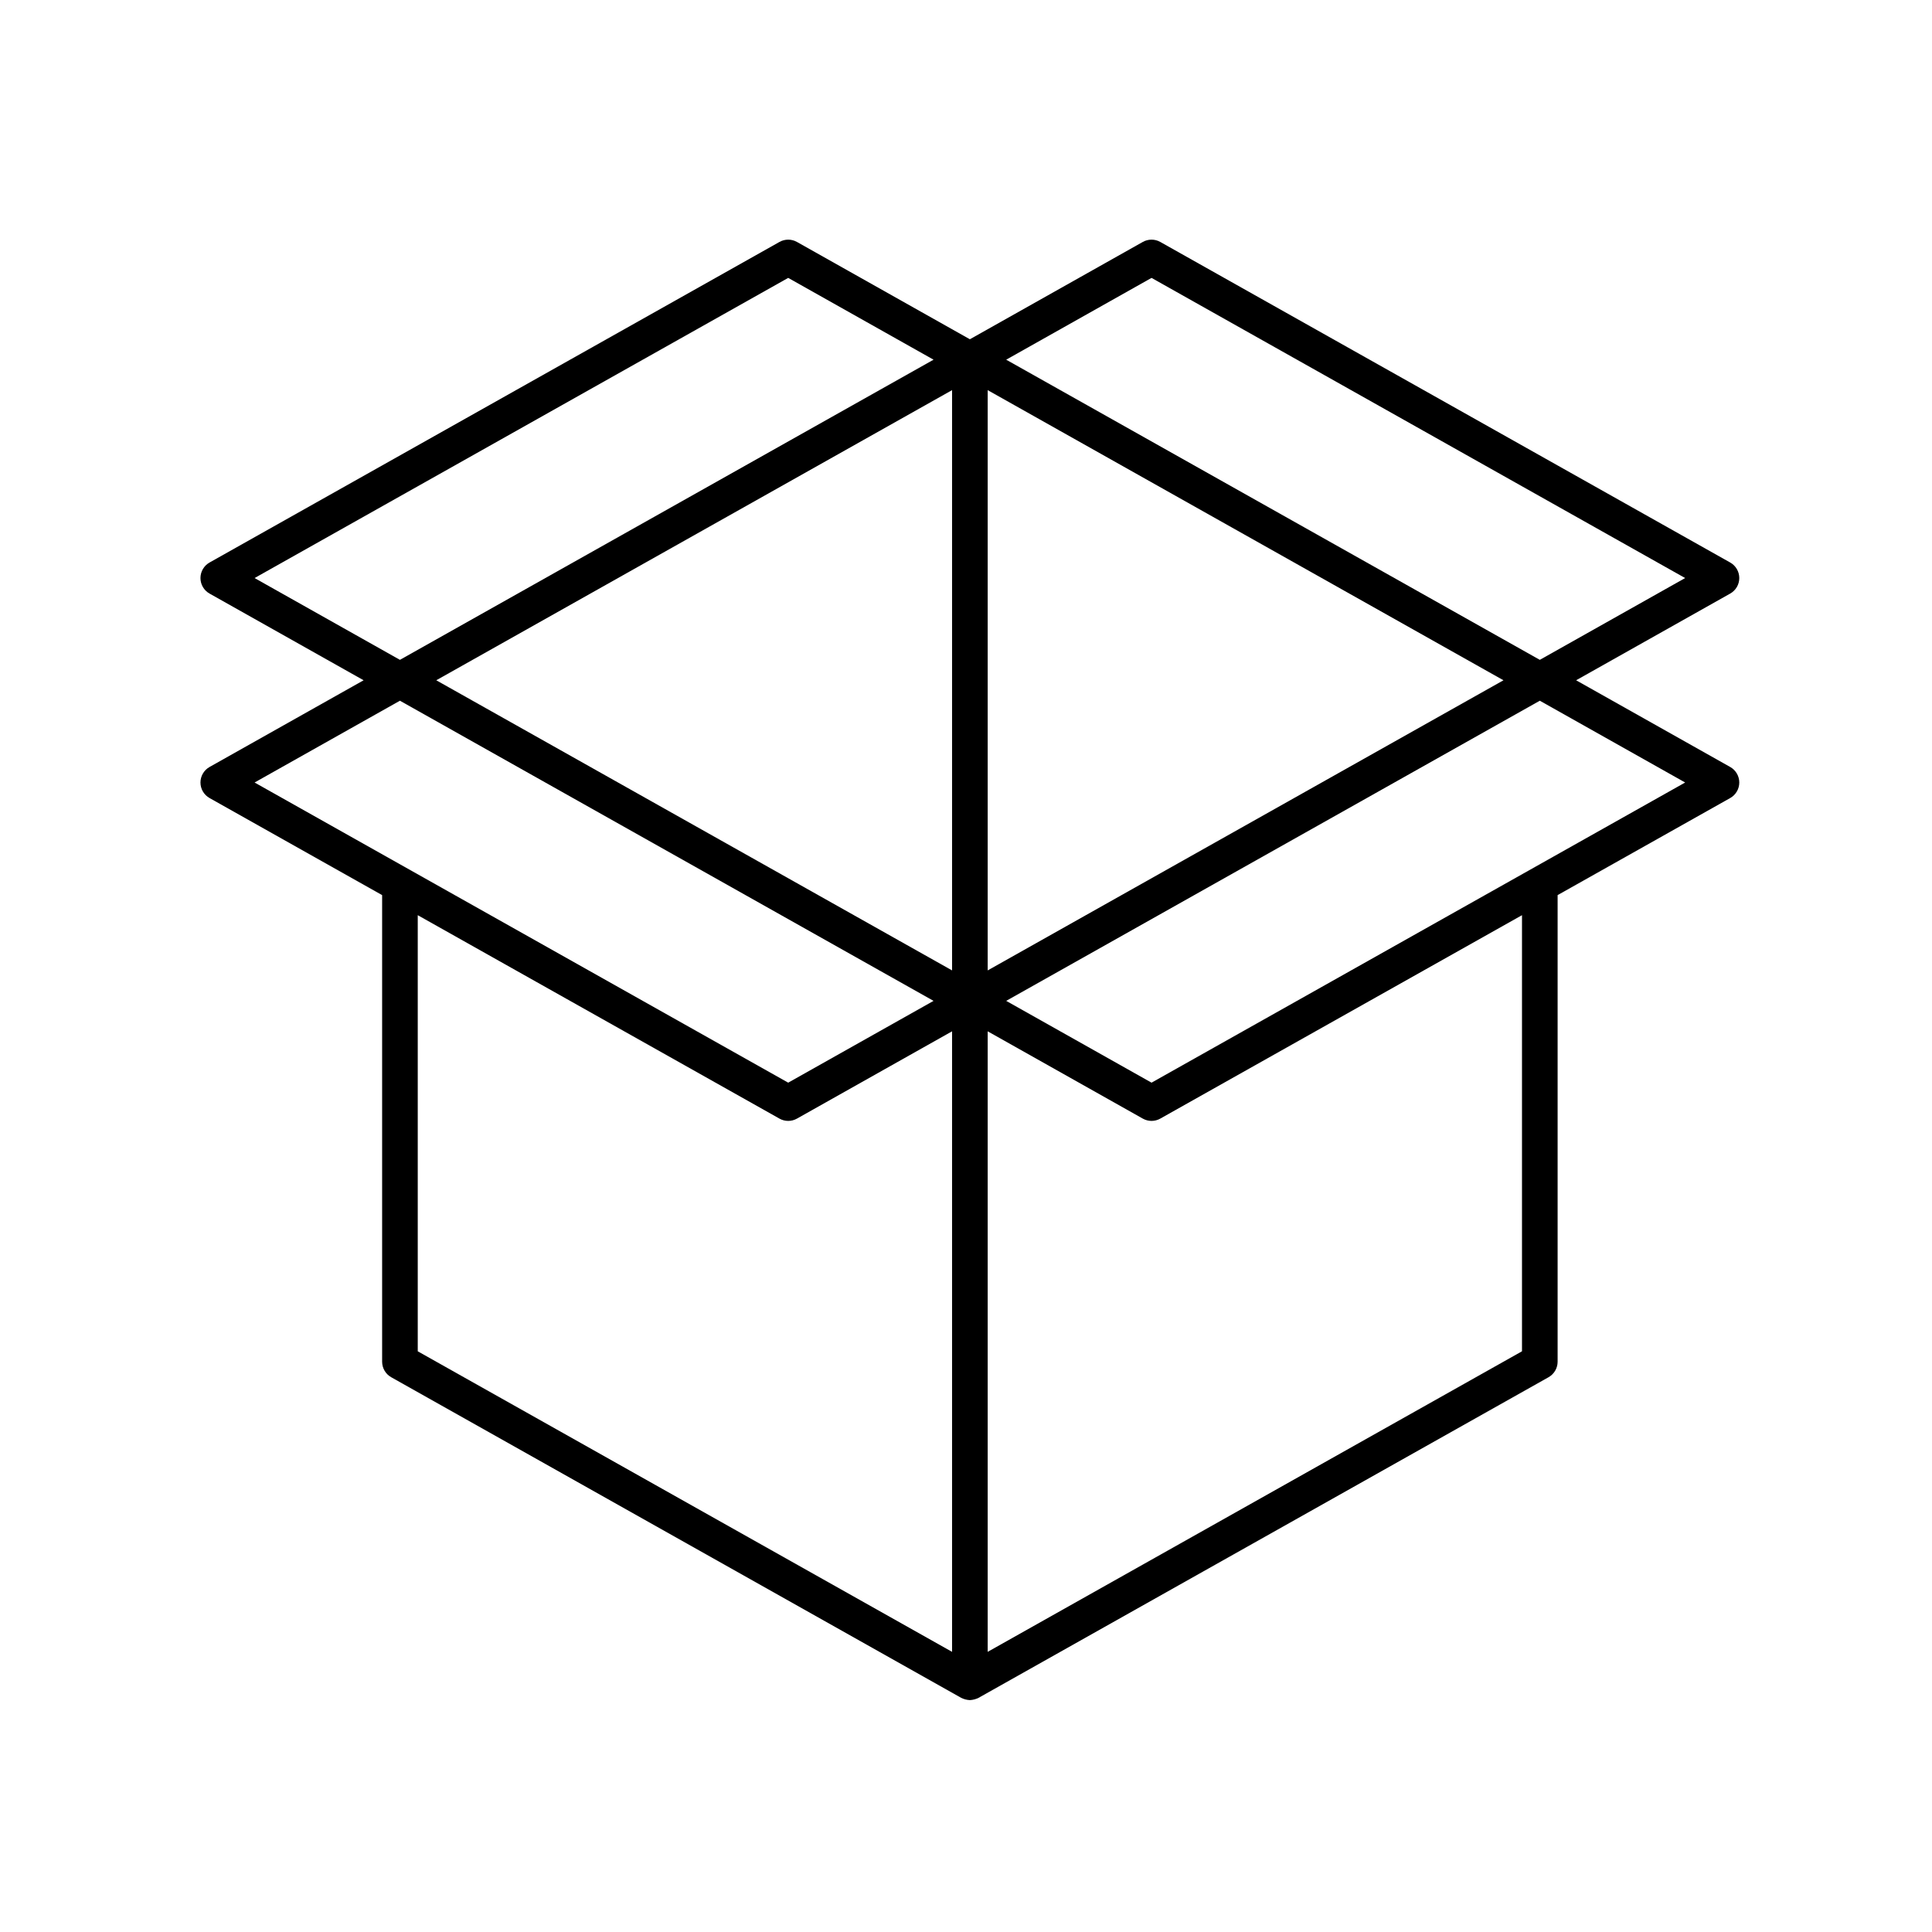 <svg width="249" height="249" viewBox="0 0 249 249" fill="none" xmlns="http://www.w3.org/2000/svg">
<path d="M222.992 98.851L203.134 87.675L222.992 76.5C223.347 76.301 223.643 76.01 223.848 75.659C224.054 75.307 224.162 74.907 224.162 74.5C224.162 74.092 224.054 73.692 223.848 73.341C223.643 72.989 223.347 72.698 222.992 72.499L149.537 31.181C149.194 30.988 148.807 30.887 148.413 30.887C148.019 30.887 147.631 30.988 147.288 31.181L124.999 43.724L102.71 31.181C102.367 30.988 101.979 30.887 101.585 30.887C101.192 30.887 100.804 30.988 100.461 31.181L27.006 72.499C26.651 72.698 26.356 72.989 26.15 73.341C25.944 73.692 25.836 74.092 25.836 74.5C25.836 74.907 25.944 75.307 26.15 75.659C26.356 76.01 26.651 76.301 27.006 76.5L46.864 87.675L27.006 98.851C26.651 99.05 26.356 99.341 26.15 99.692C25.944 100.044 25.836 100.444 25.836 100.851C25.836 101.259 25.944 101.659 26.15 102.01C26.356 102.362 26.651 102.652 27.006 102.852L49.249 115.364V175.5C49.249 175.907 49.358 176.307 49.564 176.658C49.769 177.01 50.065 177.3 50.42 177.5L123.874 218.818C124.224 218.995 124.607 219.096 124.999 219.113C125.39 219.094 125.773 218.994 126.124 218.818L199.578 177.5C199.933 177.3 200.229 177.01 200.434 176.658C200.64 176.307 200.749 175.907 200.749 175.5V115.364L222.992 102.852C223.347 102.652 223.643 102.362 223.848 102.01C224.054 101.659 224.162 101.259 224.162 100.851C224.162 100.444 224.054 100.044 223.848 99.692C223.643 99.341 223.347 99.05 222.992 98.851ZM122.704 125.068L56.227 87.675L122.704 50.282V125.068ZM127.295 50.282L193.771 87.675L127.295 125.068V50.282ZM148.413 35.815L217.187 74.5L198.454 85.042L129.68 46.357L148.413 35.815ZM101.585 35.815L120.318 46.357L68.737 75.372L51.544 85.042L32.811 74.5L101.585 35.815ZM51.544 90.31C75.826 103.968 65.26 98.025 120.318 128.995L101.585 139.536L32.811 100.851L51.544 90.31ZM53.84 117.951L100.461 144.17C100.804 144.363 101.191 144.465 101.585 144.465C101.979 144.465 102.367 144.363 102.71 144.17L122.704 132.919V212.893L53.84 174.157V117.951ZM196.158 117.951V174.157L127.295 212.893V132.919L147.288 144.169C147.631 144.362 148.019 144.464 148.413 144.464C148.807 144.464 149.194 144.362 149.537 144.169L196.158 117.951ZM148.413 139.536L129.68 128.994C191.077 94.459 173.458 104.369 198.454 90.31L217.187 100.851L148.413 139.536Z" fill="black"/>
</svg>

